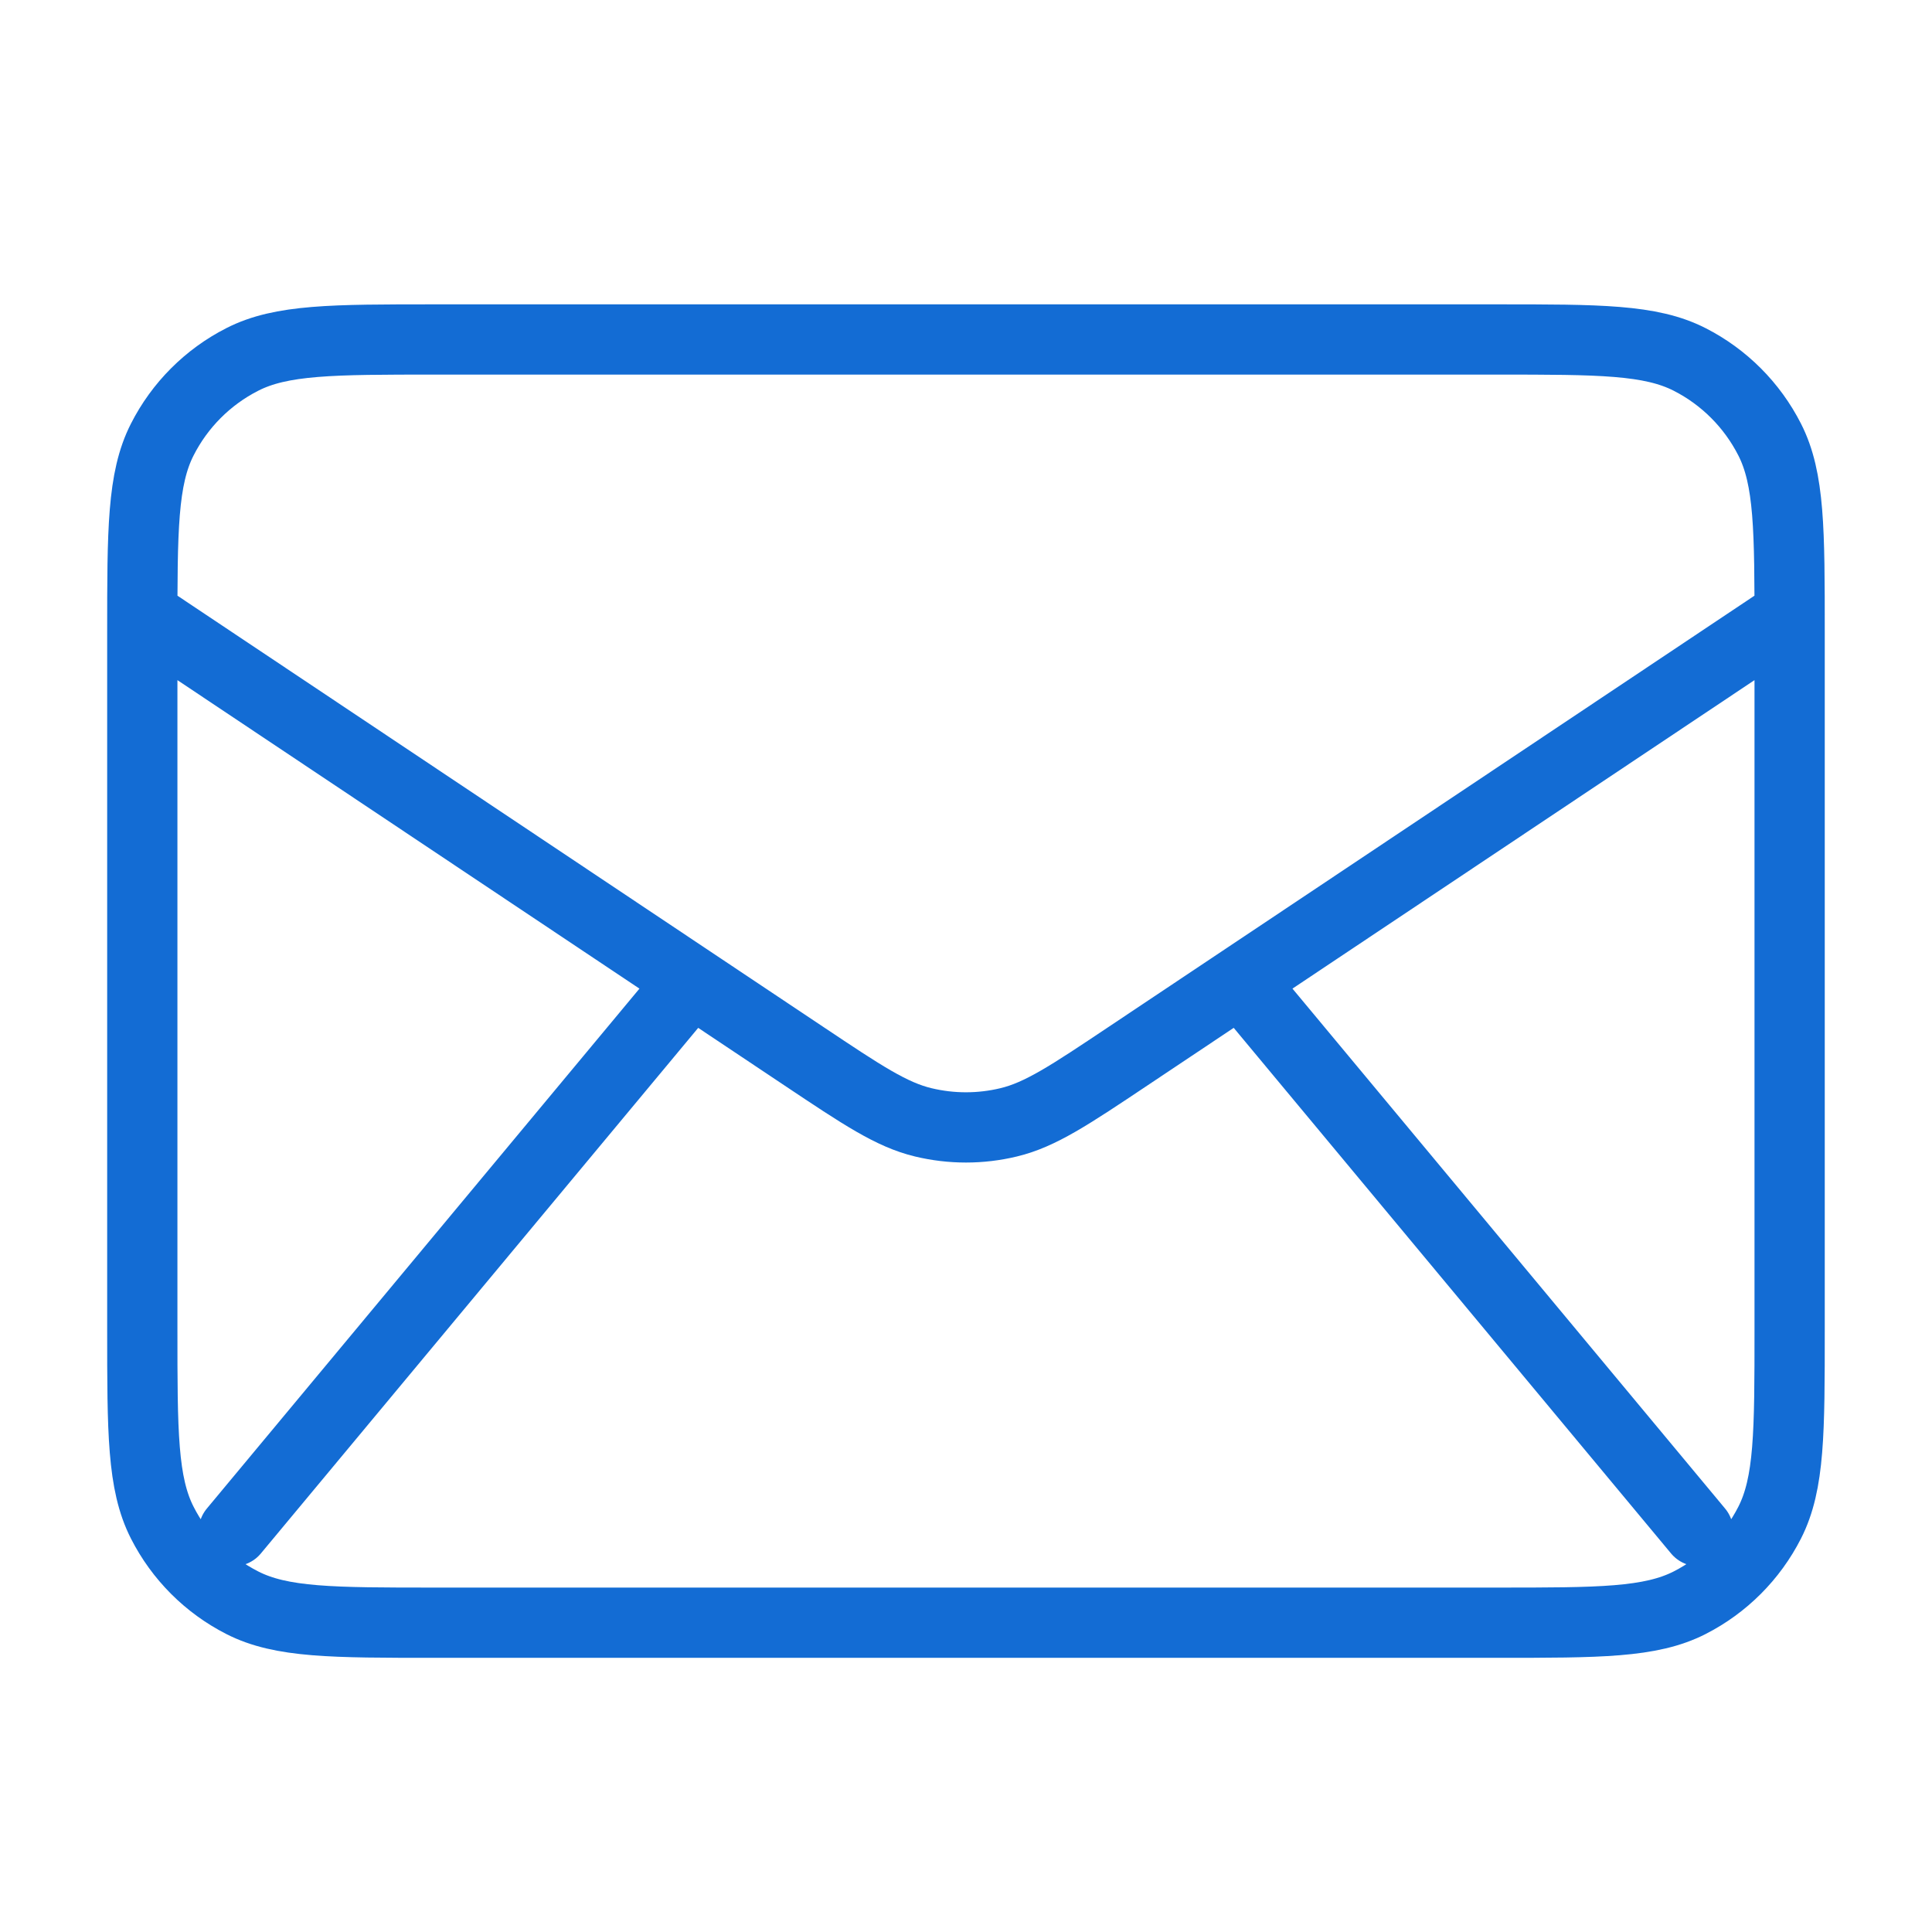 <svg width="55" height="55" viewBox="0 0 55 55" fill="none" xmlns="http://www.w3.org/2000/svg">
<path d="M6.656 43.586L19.683 27.93M48.342 43.586L35.315 27.93M4.051 17.492L22.874 30.06C24.546 31.177 25.381 31.735 26.284 31.951C27.083 32.143 27.915 32.143 28.713 31.951C29.616 31.735 30.452 31.177 32.123 30.06L50.947 17.492M12.388 46.195H42.61C45.528 46.195 46.987 46.195 48.102 45.626C49.082 45.126 49.879 44.328 50.379 43.346C50.947 42.23 50.947 40.768 50.947 37.845V18.014C50.947 15.091 50.947 13.63 50.379 12.514C49.879 11.531 49.082 10.733 48.102 10.233C46.987 9.664 45.528 9.664 42.61 9.664H12.388C9.47 9.664 8.01 9.664 6.896 10.233C5.915 10.733 5.118 11.531 4.619 12.514C4.051 13.63 4.051 15.091 4.051 18.014V37.845C4.051 40.768 4.051 42.23 4.619 43.346C5.118 44.328 5.915 45.126 6.896 45.626C8.01 46.195 9.47 46.195 12.388 46.195Z" stroke="#136CD4" stroke-width="2" stroke-linecap="round" stroke-linejoin="round"/>
</svg>
